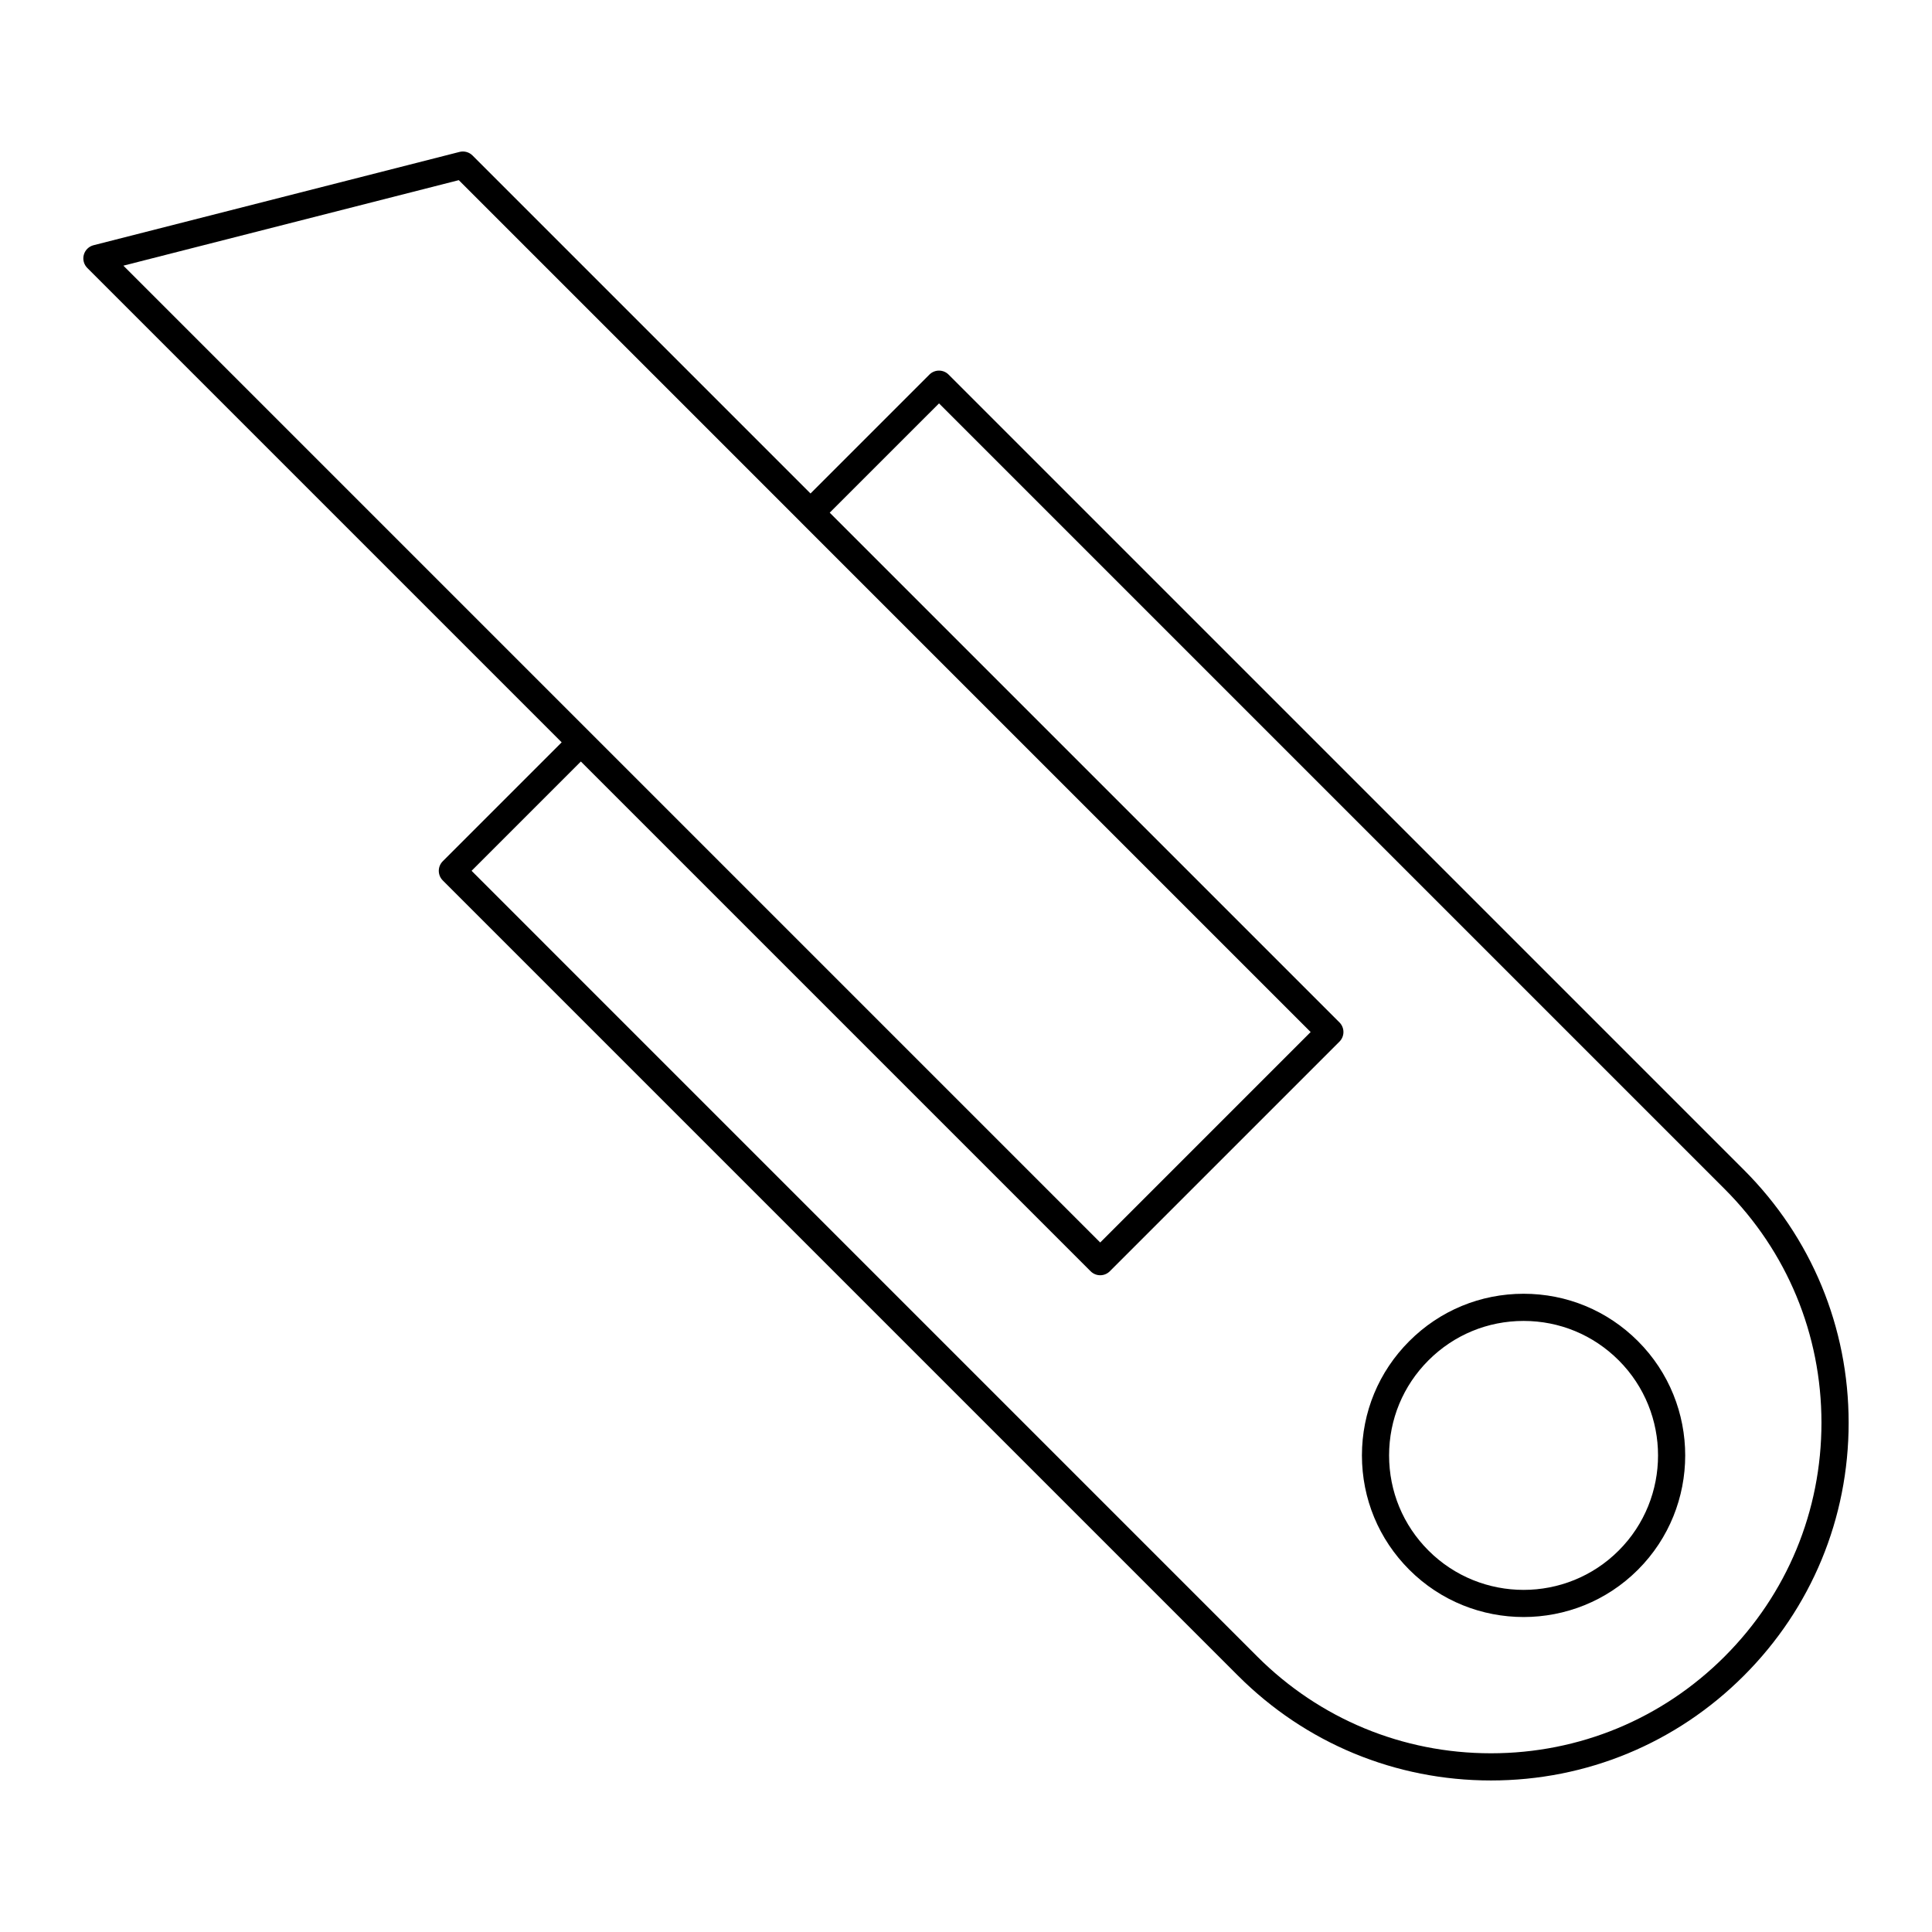 <?xml version="1.0" encoding="UTF-8"?>
<!-- Uploaded to: SVG Repo, www.svgrepo.com, Generator: SVG Repo Mixer Tools -->
<svg fill="#000000" width="800px" height="800px" version="1.1" viewBox="144 144 512 512" xmlns="http://www.w3.org/2000/svg">
 <g>
  <path d="m395.39 243.27c-1.406-1.406-3.684-1.406-5.09 0l-31.508 31.508-89.57-89.574c-0.898-0.898-2.207-1.254-3.434-0.945l-96.996 24.727c-1.254 0.32-2.238 1.289-2.582 2.535-0.344 1.246 0.012 2.582 0.926 3.496l125.71 125.71-31.508 31.508c-1.406 1.406-1.406 3.684 0 5.09l210.75 210.75c17.898 17.902 41.699 27.762 67.016 27.766h0.016c25.316 0 49.117-9.859 67.02-27.766 17.91-17.91 27.77-41.715 27.766-67.039-0.004-25.312-9.863-49.113-27.766-67.016zm-129.81-51.527 90.664 90.664v0.004l135.09 135.09-55.766 55.773-135.09-135.09-123.78-123.78zm335.47 391.24c-16.547 16.547-38.539 25.656-61.934 25.656h-0.016c-23.395-0.004-45.387-9.117-61.926-25.656l-208.2-208.21 28.961-28.965 135.09 135.09c0.703 0.703 1.625 1.055 2.543 1.055 0.922 0 1.84-0.352 2.543-1.055l60.863-60.859c0.34-0.34 0.602-0.742 0.781-1.176 0.359-0.875 0.359-1.859 0-2.734-0.18-0.438-0.441-0.84-0.781-1.176l-135.09-135.09 28.965-28.961 208.2 208.2c16.543 16.543 25.652 38.535 25.656 61.926 0.004 23.402-9.105 45.402-25.656 61.953z"/>
  <path d="m547.77 486.86c-11.441 0-22.203 4.457-30.293 12.551-8.094 8.09-12.551 18.852-12.551 30.293 0 11.445 4.457 22.203 12.551 30.297 8.352 8.352 19.324 12.527 30.297 12.527 10.969 0 21.941-4.176 30.293-12.527 16.707-16.703 16.707-43.887 0-60.59-8.094-8.094-18.855-12.551-30.297-12.551zm25.203 68.051c-13.898 13.902-36.512 13.898-50.41 0-6.734-6.734-10.441-15.684-10.441-25.207 0-9.52 3.707-18.473 10.441-25.203 6.734-6.734 15.684-10.441 25.203-10.441 9.523 0 18.473 3.707 25.207 10.441 13.898 13.898 13.898 36.512 0 50.41z"/>
 </g>
</svg>